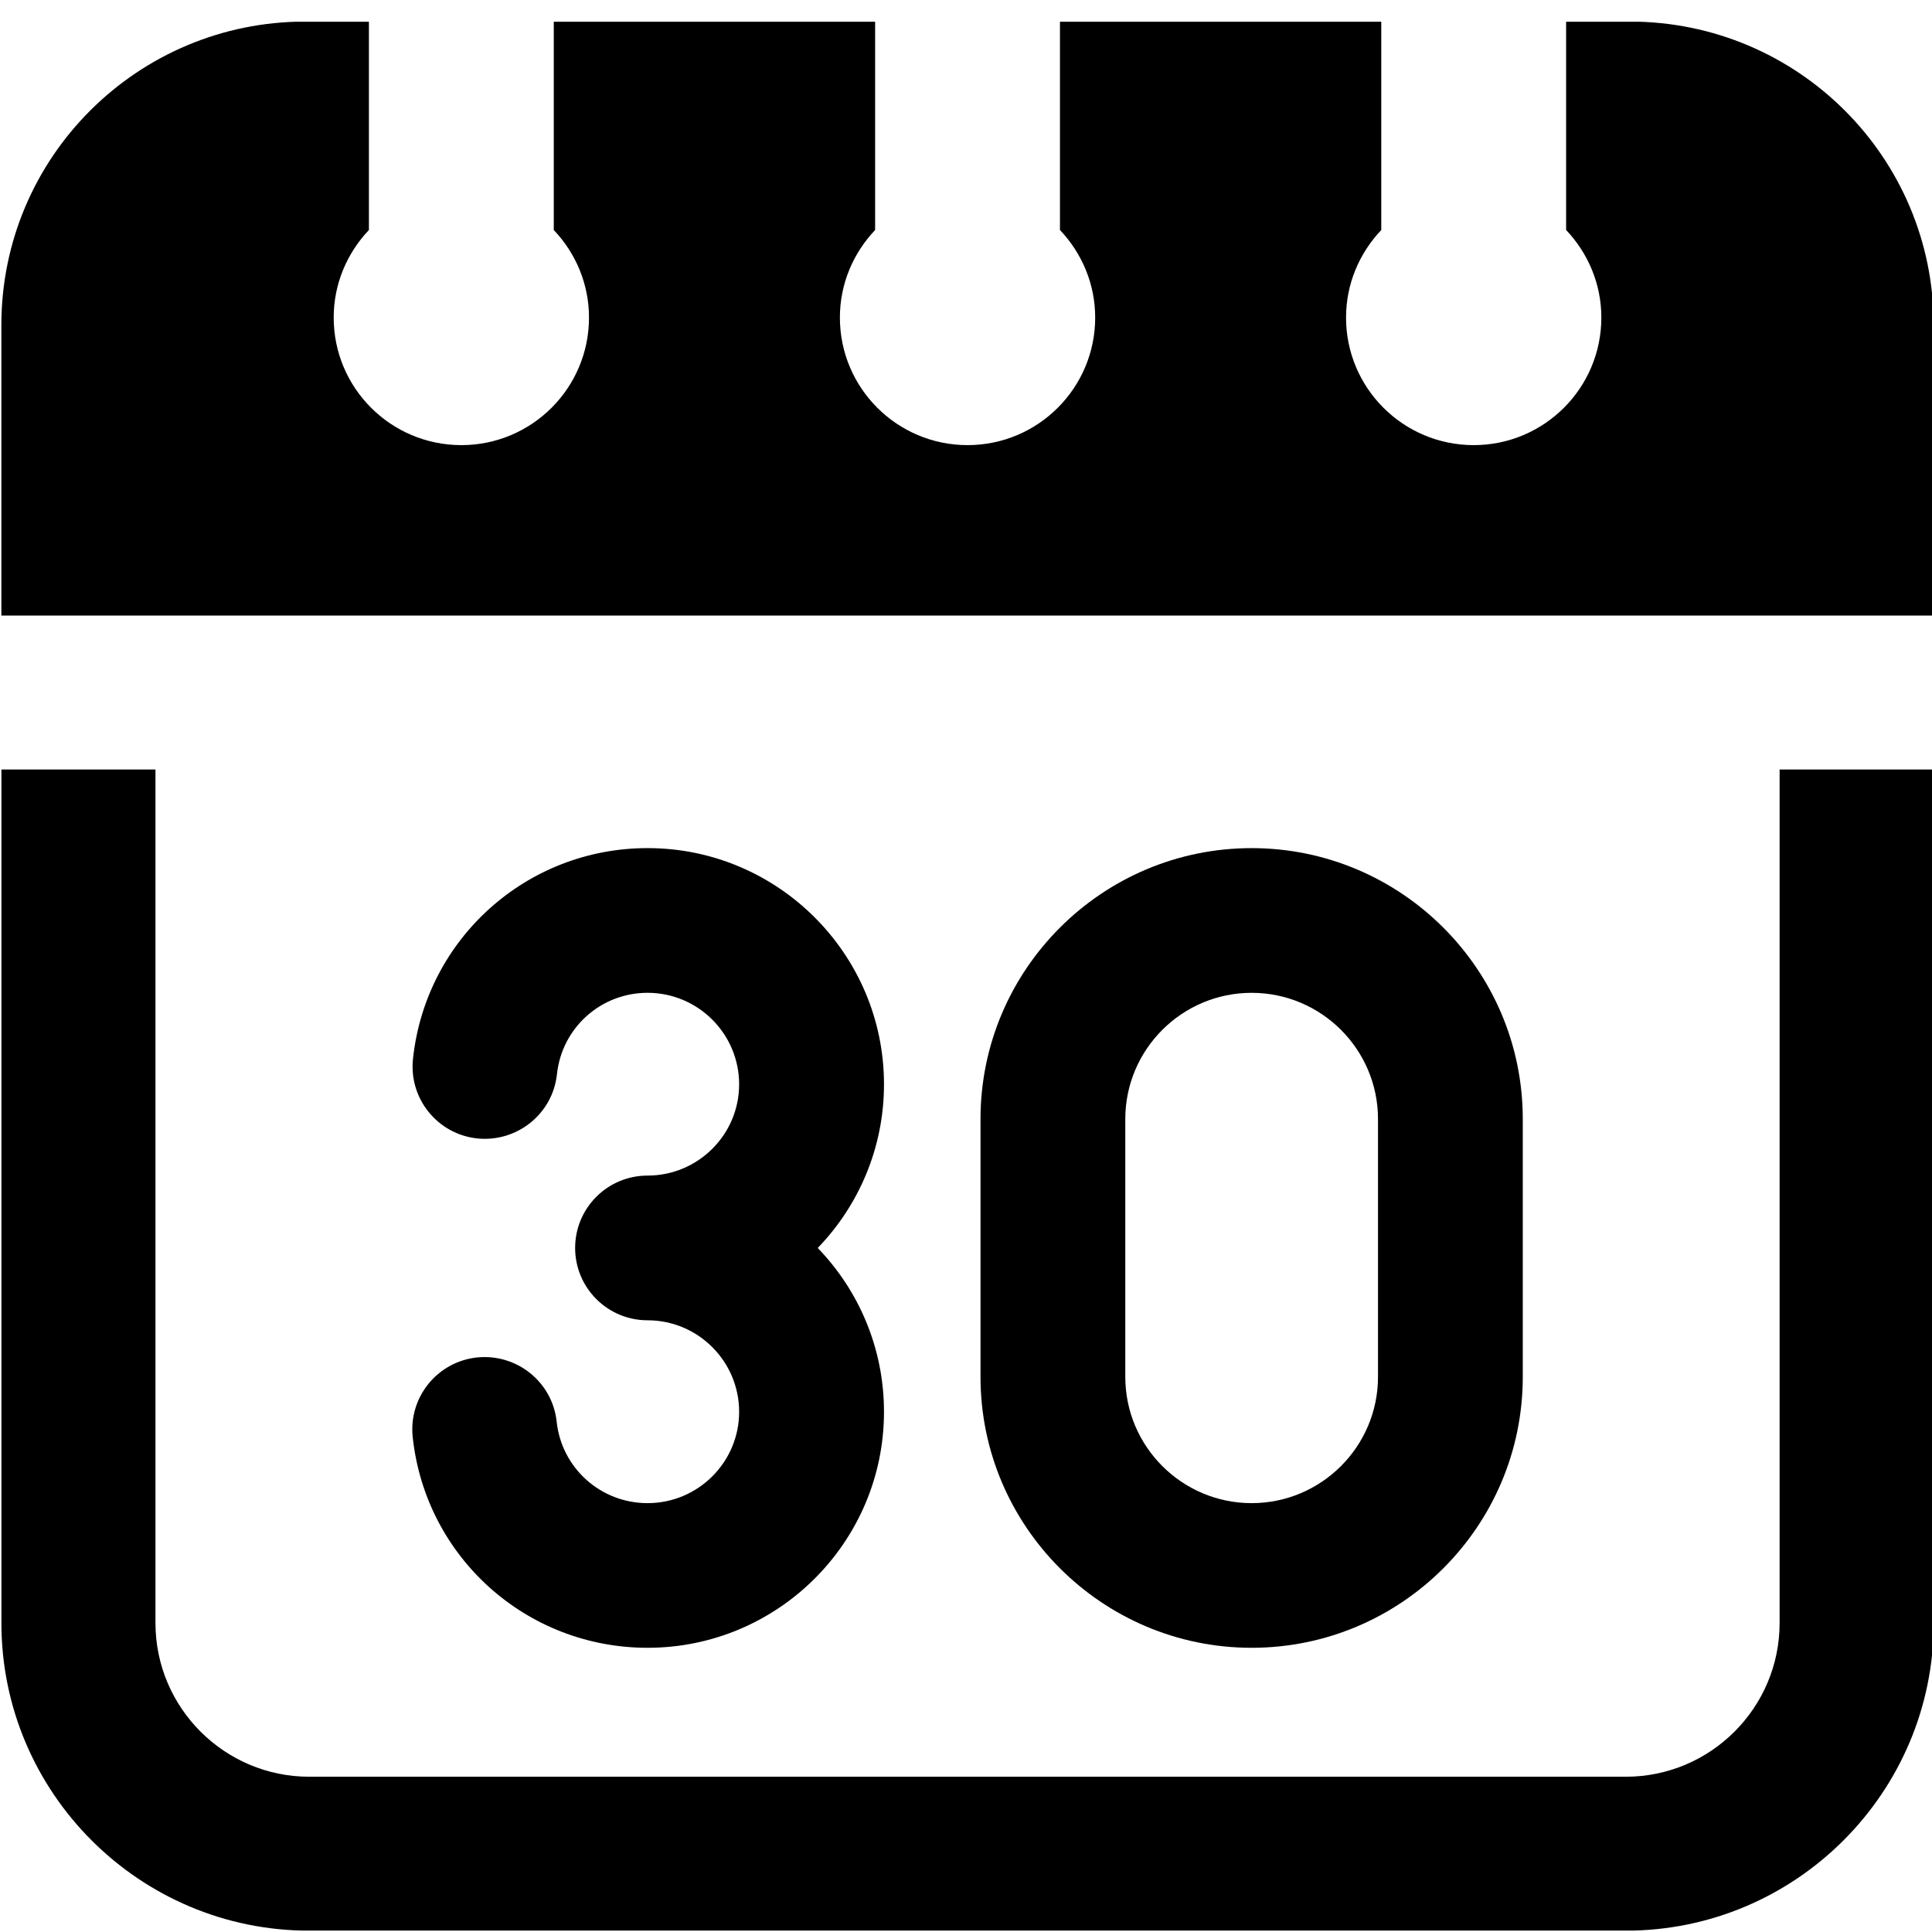 <svg version="1.0" preserveAspectRatio="xMidYMid meet" height="500" viewBox="0 0 375 375" zoomAndPan="magnify" width="500" xmlns:xlink="http://www.w3.org/1999/xlink" xmlns="http://www.w3.org/2000/svg"><defs><clipPath id="be24c22dac"><path clip-rule="nonzero" d="M 0 4.219 L 375 4.219 L 375 120 L 0 120 Z M 0 4.219"></path></clipPath><clipPath id="3ff7dae6fc"><path clip-rule="nonzero" d="M 0 149 L 375 149 L 375 374.719 L 0 374.719 Z M 0 149"></path></clipPath></defs><g clip-path="url(#be24c22dac)"><path fill-rule="nonzero" fill-opacity="1" d="M 0.273 119.484 L 375.324 119.484 L 375.324 63.07 C 375.324 30.52 348.91 4.188 316.336 4.188 L 303.984 4.188 L 303.984 44.645 C 308.195 49.086 310.82 55.043 310.82 61.641 C 310.82 75.312 299.727 86.398 286.043 86.398 C 272.359 86.398 261.266 75.312 261.266 61.641 C 261.266 55.043 263.895 49.086 268.102 44.645 L 268.102 4.188 L 205.738 4.188 L 205.738 44.645 C 209.949 49.086 212.574 55.043 212.574 61.641 C 212.574 75.312 201.48 86.398 187.801 86.398 C 174.117 86.398 163.023 75.312 163.023 61.641 C 163.023 55.043 165.648 49.086 169.859 44.645 L 169.859 4.188 L 107.488 4.188 L 107.488 44.645 C 111.699 49.086 114.324 55.043 114.324 61.641 C 114.324 75.312 103.23 86.398 89.547 86.398 C 75.863 86.398 64.77 75.312 64.77 61.641 C 64.77 55.043 67.398 49.086 71.605 44.645 L 71.605 4.188 L 59.258 4.188 C 26.684 4.188 0.266 30.52 0.266 63.07 L 0.266 119.484 Z M 0.273 119.484" fill="#000000"></path></g><g clip-path="url(#3ff7dae6fc)"><path fill-rule="nonzero" fill-opacity="1" d="M 345.422 149.363 L 345.422 315.027 C 345.422 331.477 332.027 344.863 315.562 344.863 L 60.035 344.863 C 43.57 344.863 30.176 331.477 30.176 315.027 L 30.176 149.363 L 0.273 149.363 L 0.273 315.027 C 0.273 347.953 27.082 374.742 60.035 374.742 L 315.57 374.742 C 348.52 374.742 375.332 347.953 375.332 315.027 L 375.332 149.363 Z M 345.422 149.363" fill="#000000"></path></g><path fill-rule="nonzero" fill-opacity="1" d="M 125.691 319.836 C 102.195 319.836 82.598 302.258 80.105 278.934 C 79.281 271.223 84.871 264.305 92.586 263.48 C 100.32 262.695 107.23 268.242 108.051 275.957 C 109.016 284.961 116.598 291.758 125.688 291.758 C 135.496 291.758 143.465 283.809 143.465 274.039 C 143.465 264.238 135.496 256.266 125.688 256.266 C 117.926 256.266 111.633 249.98 111.633 242.223 C 111.633 234.465 117.926 228.18 125.688 228.18 C 135.496 228.18 143.465 220.23 143.465 210.469 C 143.465 200.668 135.496 192.703 125.688 192.703 C 116.625 192.703 109.066 199.488 108.105 208.496 C 107.281 216.211 100.367 221.75 92.641 220.973 C 84.918 220.148 79.332 213.23 80.16 205.52 C 82.652 182.203 102.227 164.617 125.691 164.617 C 150.996 164.617 171.582 185.184 171.582 210.469 C 171.582 222.789 166.676 233.996 158.723 242.23 C 166.684 250.477 171.582 261.691 171.582 274.027 C 171.586 299.293 150.996 319.836 125.691 319.836 Z M 125.691 319.836" fill="#000000"></path><path fill-rule="nonzero" fill-opacity="1" d="M 242.945 319.836 C 213.922 319.836 190.316 296.25 190.316 267.25 L 190.316 217.207 C 190.316 188.207 213.922 164.621 242.945 164.621 C 271.965 164.621 295.57 188.215 295.57 217.207 L 295.57 267.25 C 295.57 296.246 271.965 319.836 242.945 319.836 Z M 242.945 192.707 C 229.422 192.707 218.418 203.695 218.418 217.207 L 218.418 267.25 C 218.418 280.762 229.422 291.758 242.945 291.758 C 256.465 291.758 267.469 280.762 267.469 267.25 L 267.469 217.207 C 267.469 203.695 256.465 192.707 242.945 192.707 Z M 242.945 192.707" fill="#000000"></path></svg>